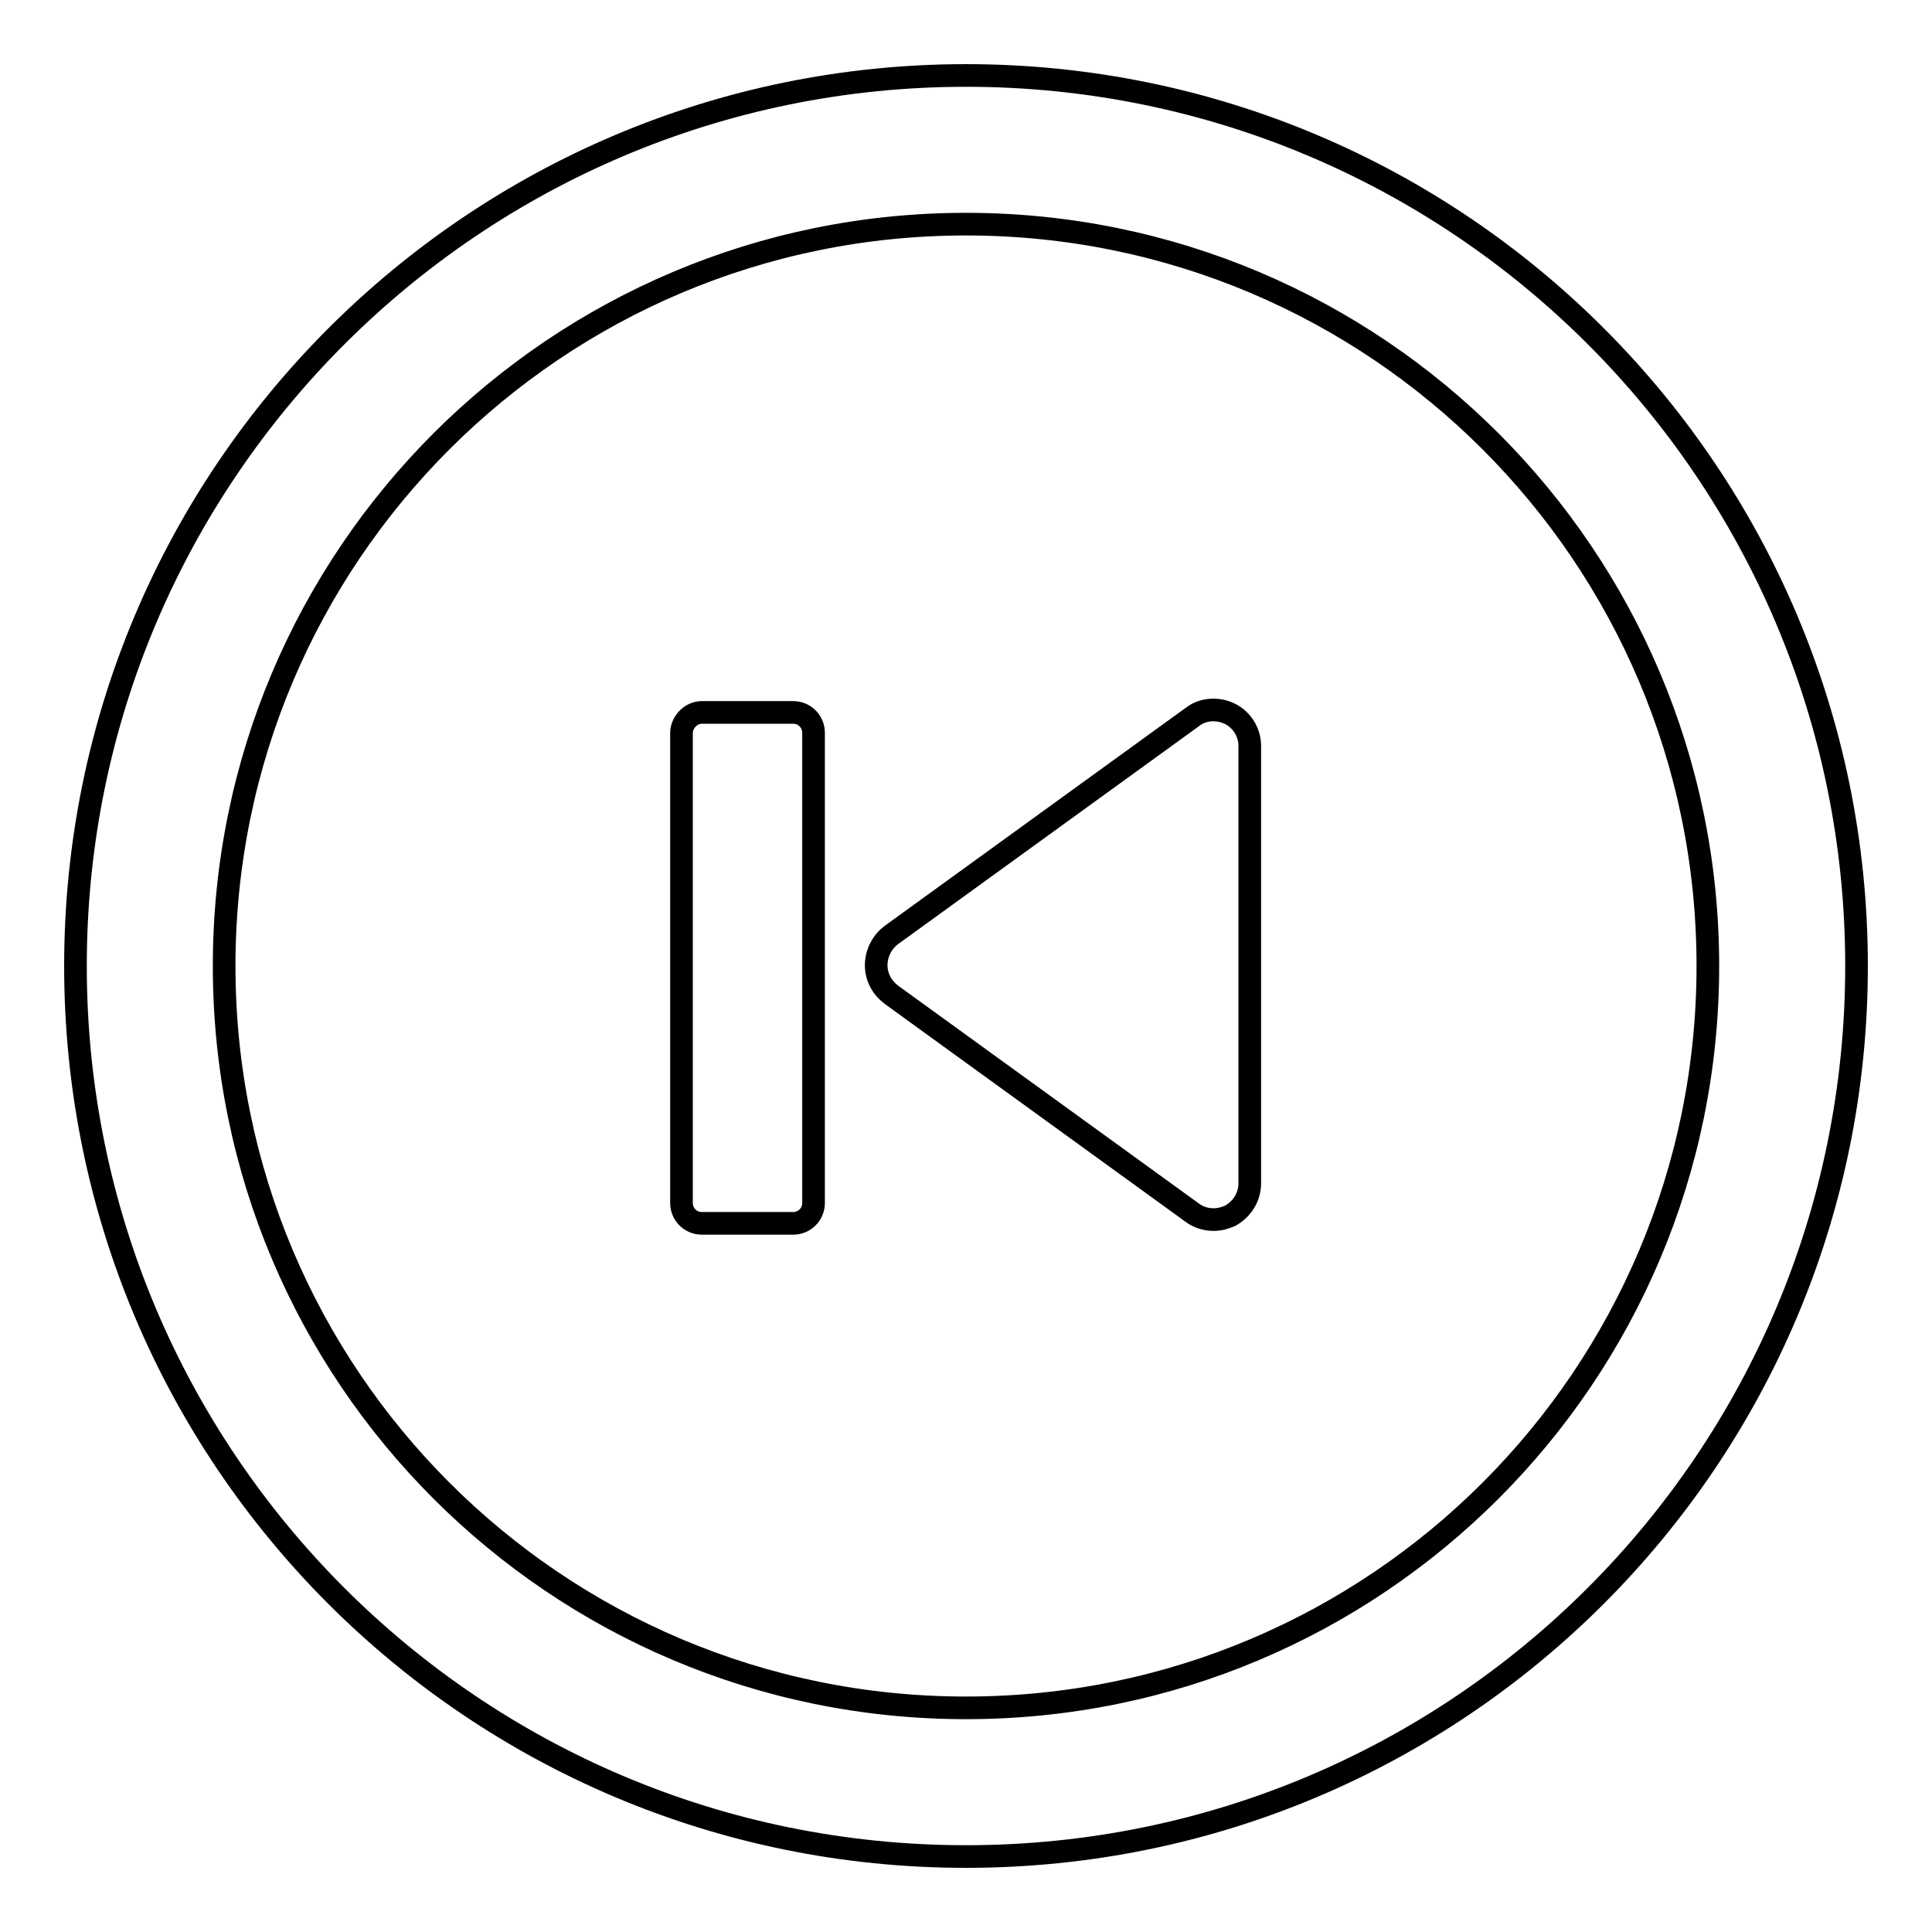 <?xml version="1.0" encoding="utf-8"?>
<!-- Svg Vector Icons : http://www.onlinewebfonts.com/icon -->
<!DOCTYPE svg PUBLIC "-//W3C//DTD SVG 1.1//EN" "http://www.w3.org/Graphics/SVG/1.1/DTD/svg11.dtd">
<svg version="1.1" xmlns="http://www.w3.org/2000/svg" xmlns:xlink="http://www.w3.org/1999/xlink" x="0px" y="0px" viewBox="0 0 256 256" enable-background="new 0 0 256 256" xml:space="preserve">
<g><g><g><path stroke-width="3" fill-opacity="0" stroke="#000000"  d="M118.1,123.9L158,95c1.4-1.1,3.4-1.2,5-0.4c1.6,0.8,2.6,2.5,2.6,4.2v58c0,1.8-1,3.4-2.6,4.3c-0.7,0.3-1.4,0.5-2.2,0.5c-1,0-2-0.3-2.8-0.9l-39.9-28.9c-1.2-0.9-2-2.3-2-3.9C116.1,126.3,116.9,124.8,118.1,123.9z"/><path stroke-width="3" fill-opacity="0" stroke="#000000"  d="M93,94.4h12.1c1.5,0,2.7,1.2,2.7,2.7v62.3c0,1.5-1.2,2.7-2.7,2.7H93c-1.5,0-2.7-1.2-2.7-2.7V97C90.4,95.6,91.6,94.4,93,94.4z"/><path stroke-width="3" fill-opacity="0" stroke="#000000"  d="M246,128c0-65.2-52.8-118-118-118C62.9,10,10,62.8,10,128c0,65.2,52.8,118,118,118C193.2,246,246,193.2,246,128z M226.3,128c0,54.3-44,98.3-98.3,98.3c-54.3,0-98.3-44-98.3-98.3c0-54.3,44-98.3,98.3-98.3C182.3,29.7,226.3,73.7,226.3,128z"/></g><g></g><g></g><g></g><g></g><g></g><g></g><g></g><g></g><g></g><g></g><g></g><g></g><g></g><g></g><g></g></g></g>
</svg>